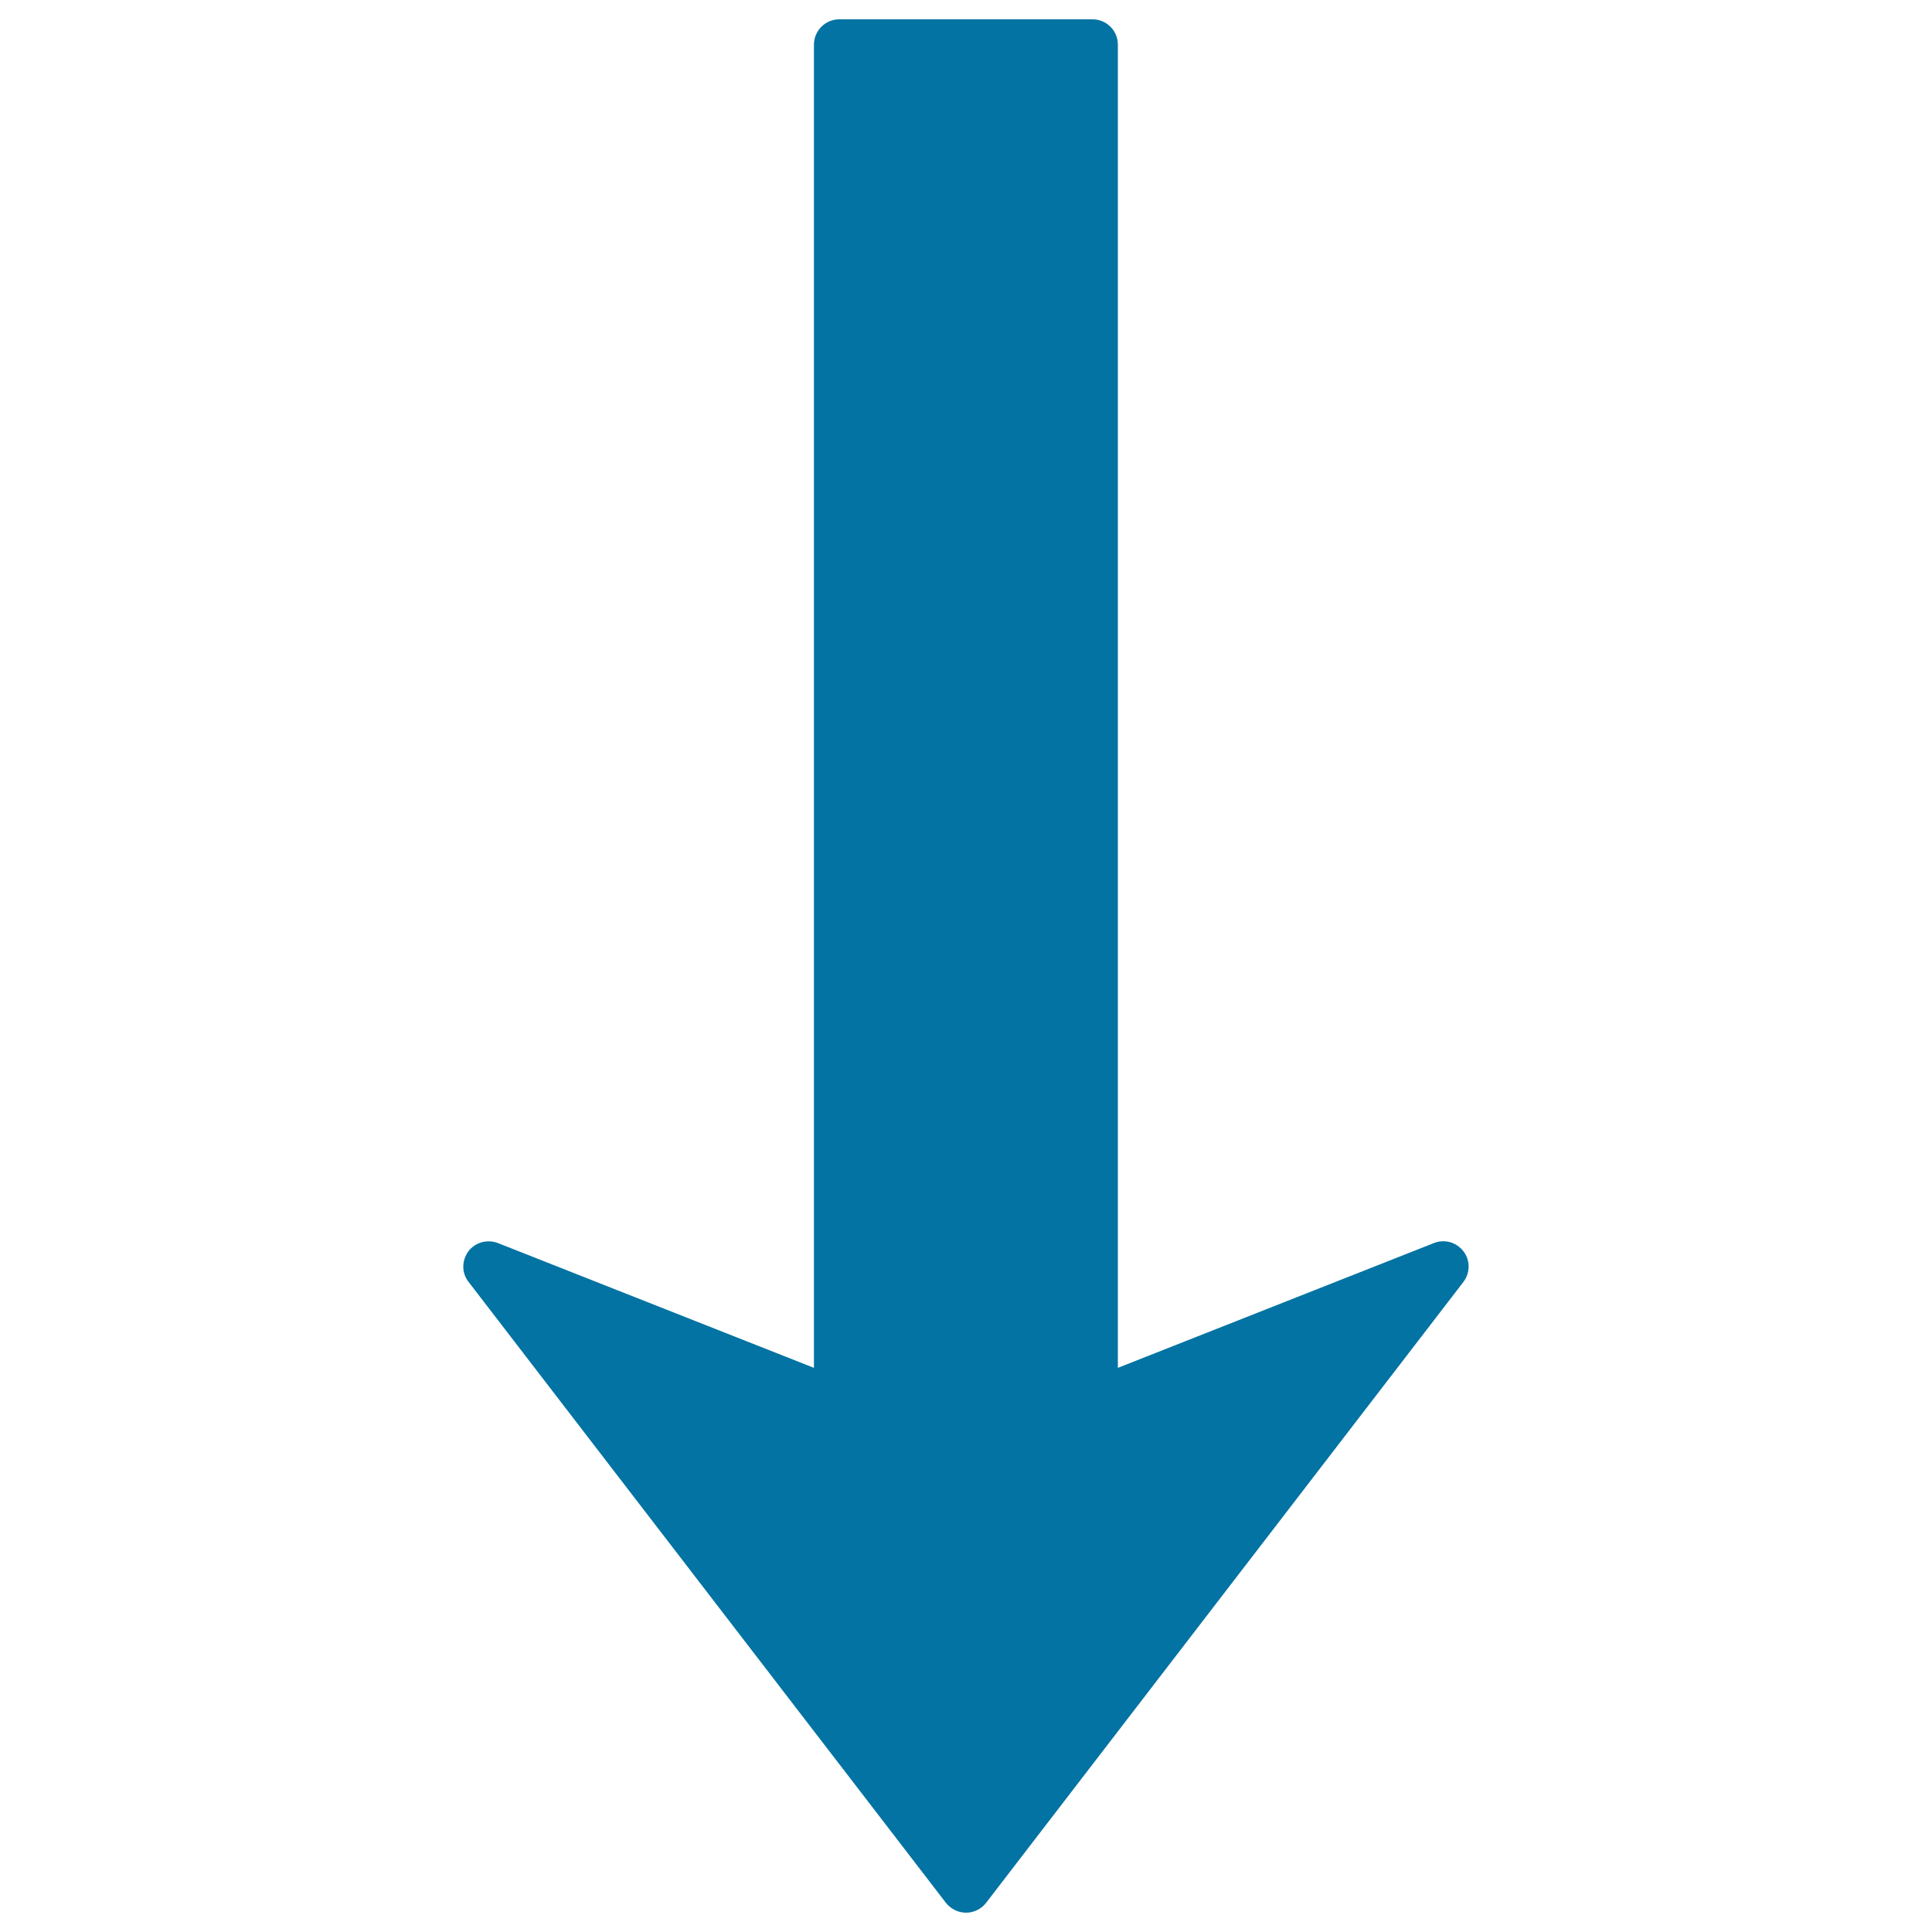 <svg xmlns="http://www.w3.org/2000/svg" viewBox="0 0 1000 1000" style="fill:#0273a2">
<title>Sort Down SVG icon</title>
<g><path d="M239.8,655.6c0-2.7,0.9-5.5,2.6-7.9c3.6-4.7,9.8-6.4,15.3-4.3L421.3,708V23.1c0-7.2,5.9-13.1,13.1-13.1h131.1c7.2,0,13.1,5.8,13.1,13.1V708l163.6-64.6c5.5-2.2,11.7-0.4,15.3,4.3c3.6,4.7,3.5,11.2-0.1,15.9L510.4,984.9c-2.5,3.2-6.3,5.1-10.4,5.1c-4,0-7.9-1.9-10.4-5.1l-247-321.3C240.7,661.2,239.8,658.4,239.8,655.6z"/></g>
</svg>